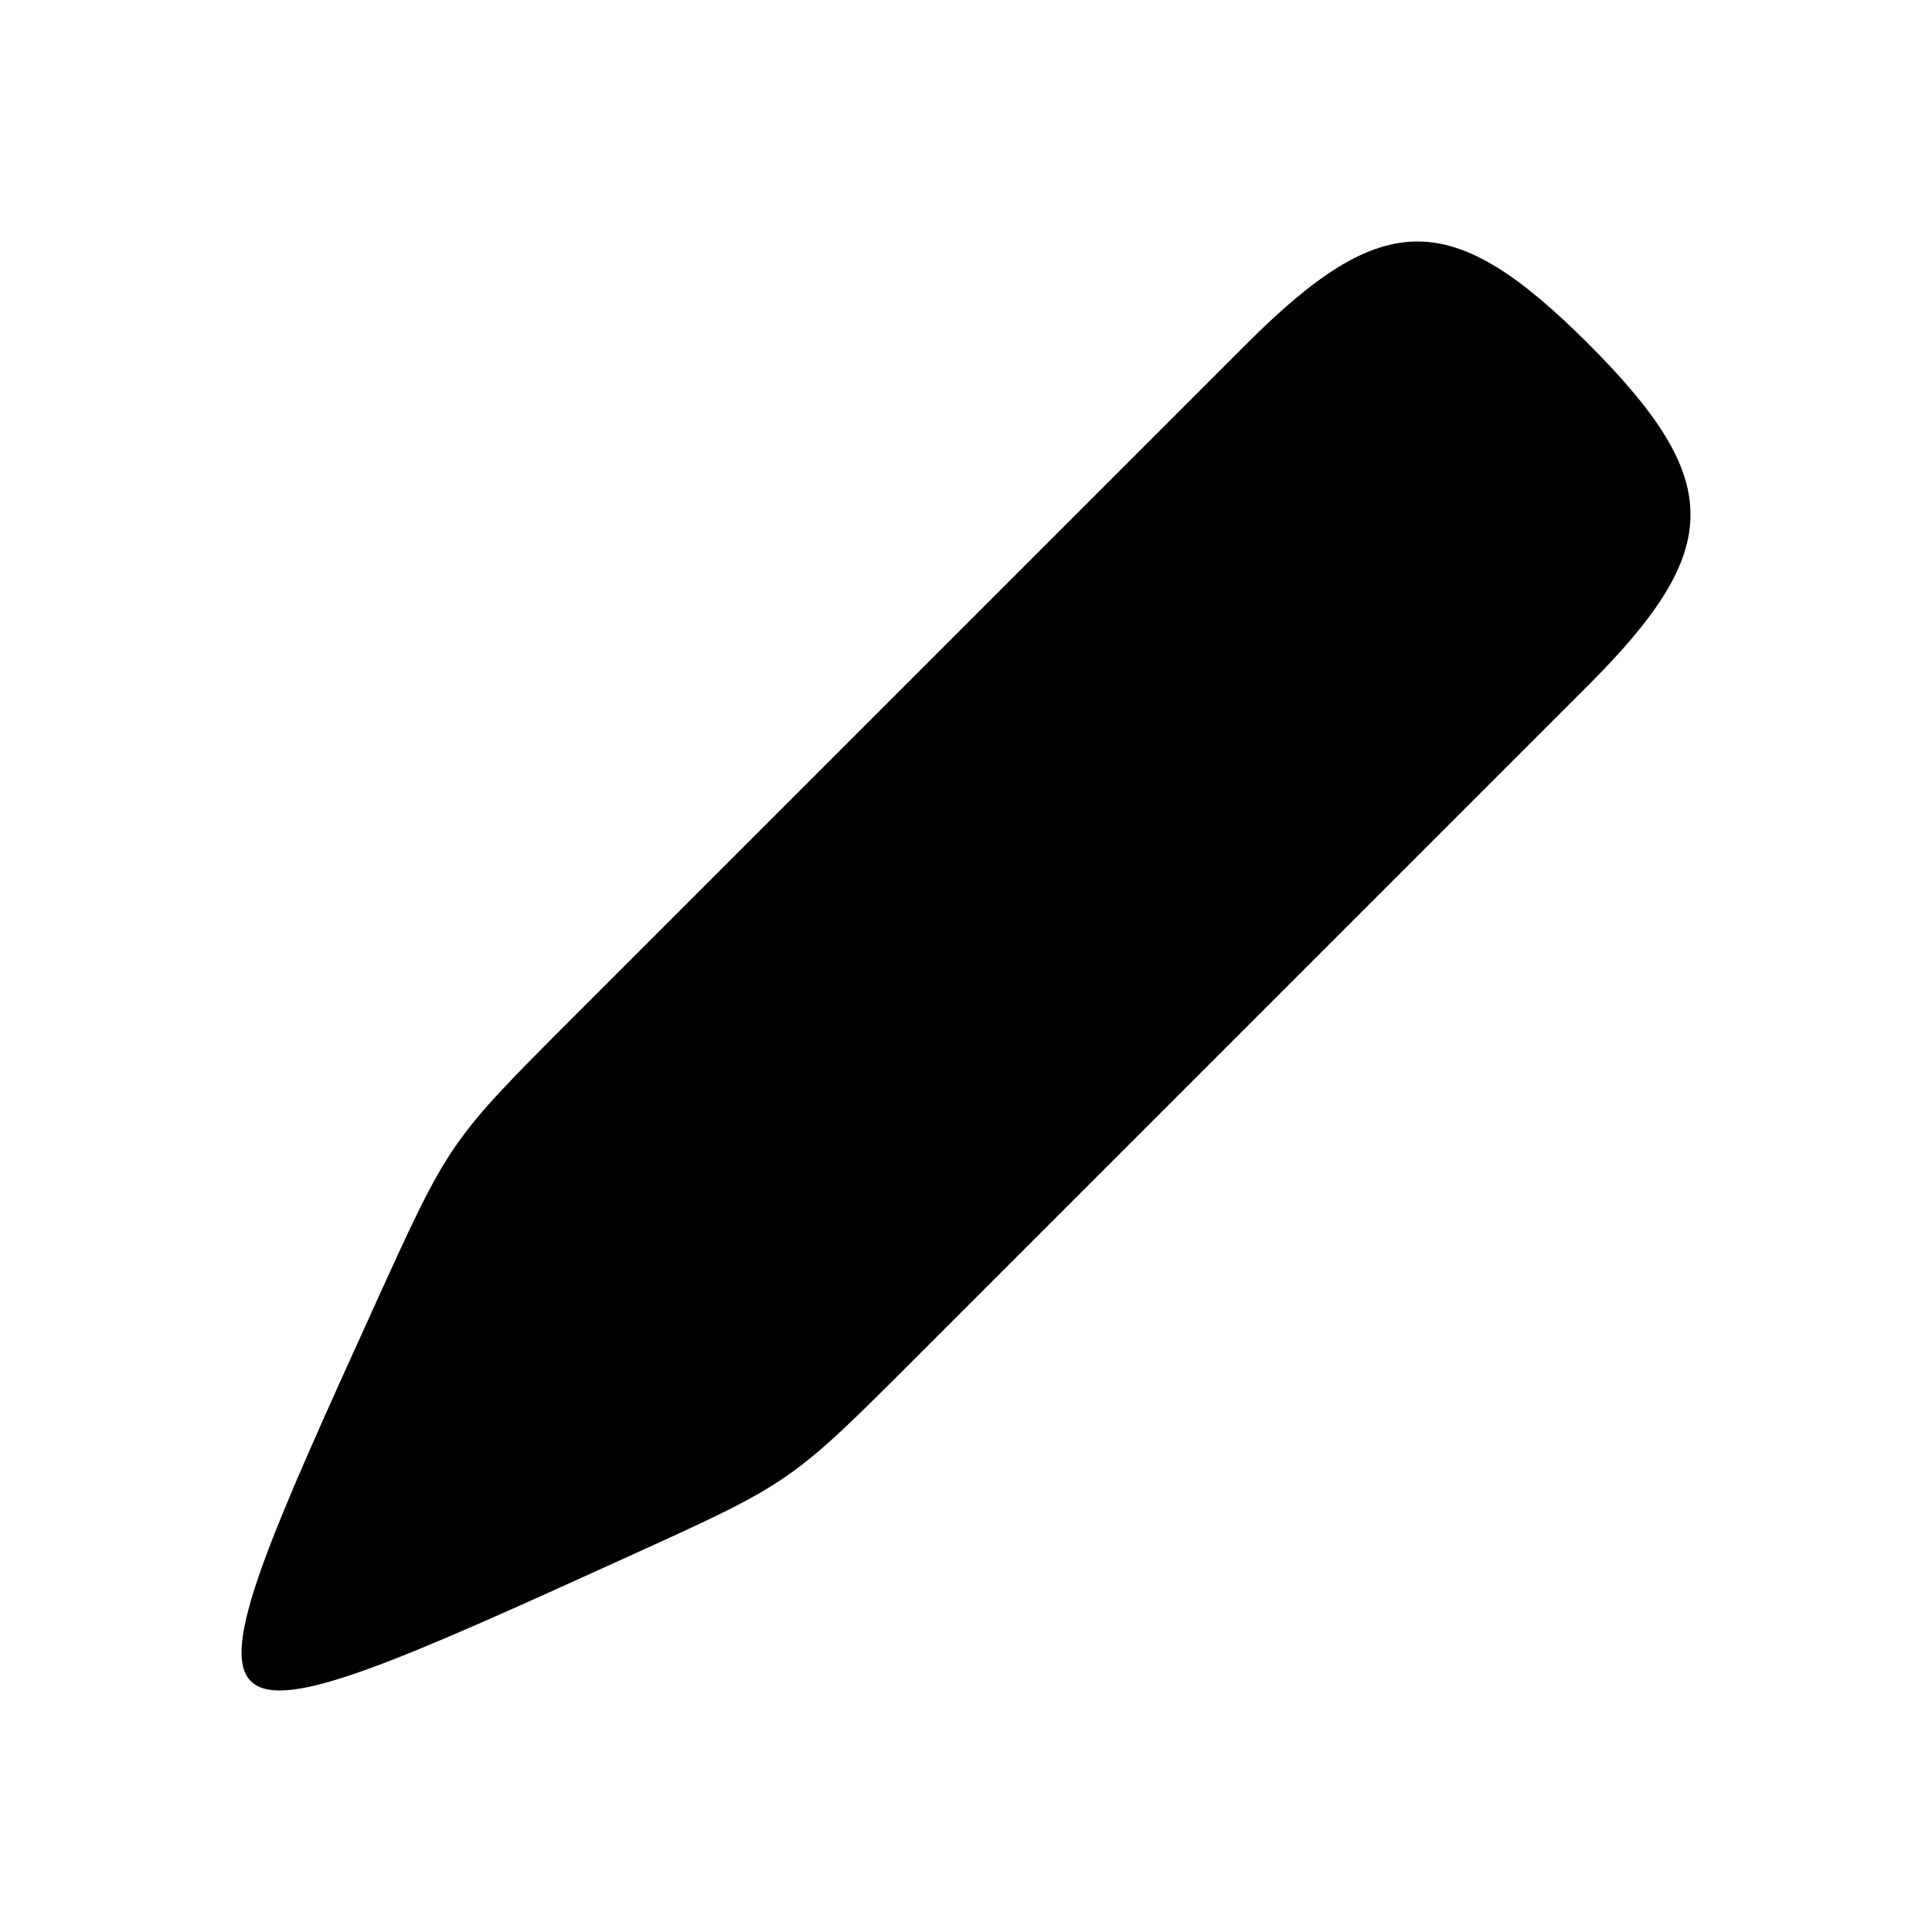 <svg xmlns="http://www.w3.org/2000/svg" fill="none" viewBox="0 0 24 24" height="24" width="24">
<path fill="black" d="M19.73 4.27C18.883 3.424 18.246 3 17.608 3C16.971 3 16.334 3.423 15.487 4.27L11.304 8.453L7.121 12.636C6.355 13.402 5.97 13.789 5.663 14.231C5.357 14.673 5.131 15.169 4.682 16.156C3.371 19.041 2.719 20.487 3.116 20.884C3.513 21.282 4.959 20.629 7.844 19.318C8.831 18.869 9.328 18.643 9.769 18.337C10.211 18.031 10.598 17.645 11.364 16.879L15.547 12.696L19.73 8.513C20.577 7.666 21 7.029 21 6.392C21 5.755 20.577 5.117 19.73 4.27Z"/>
</svg>